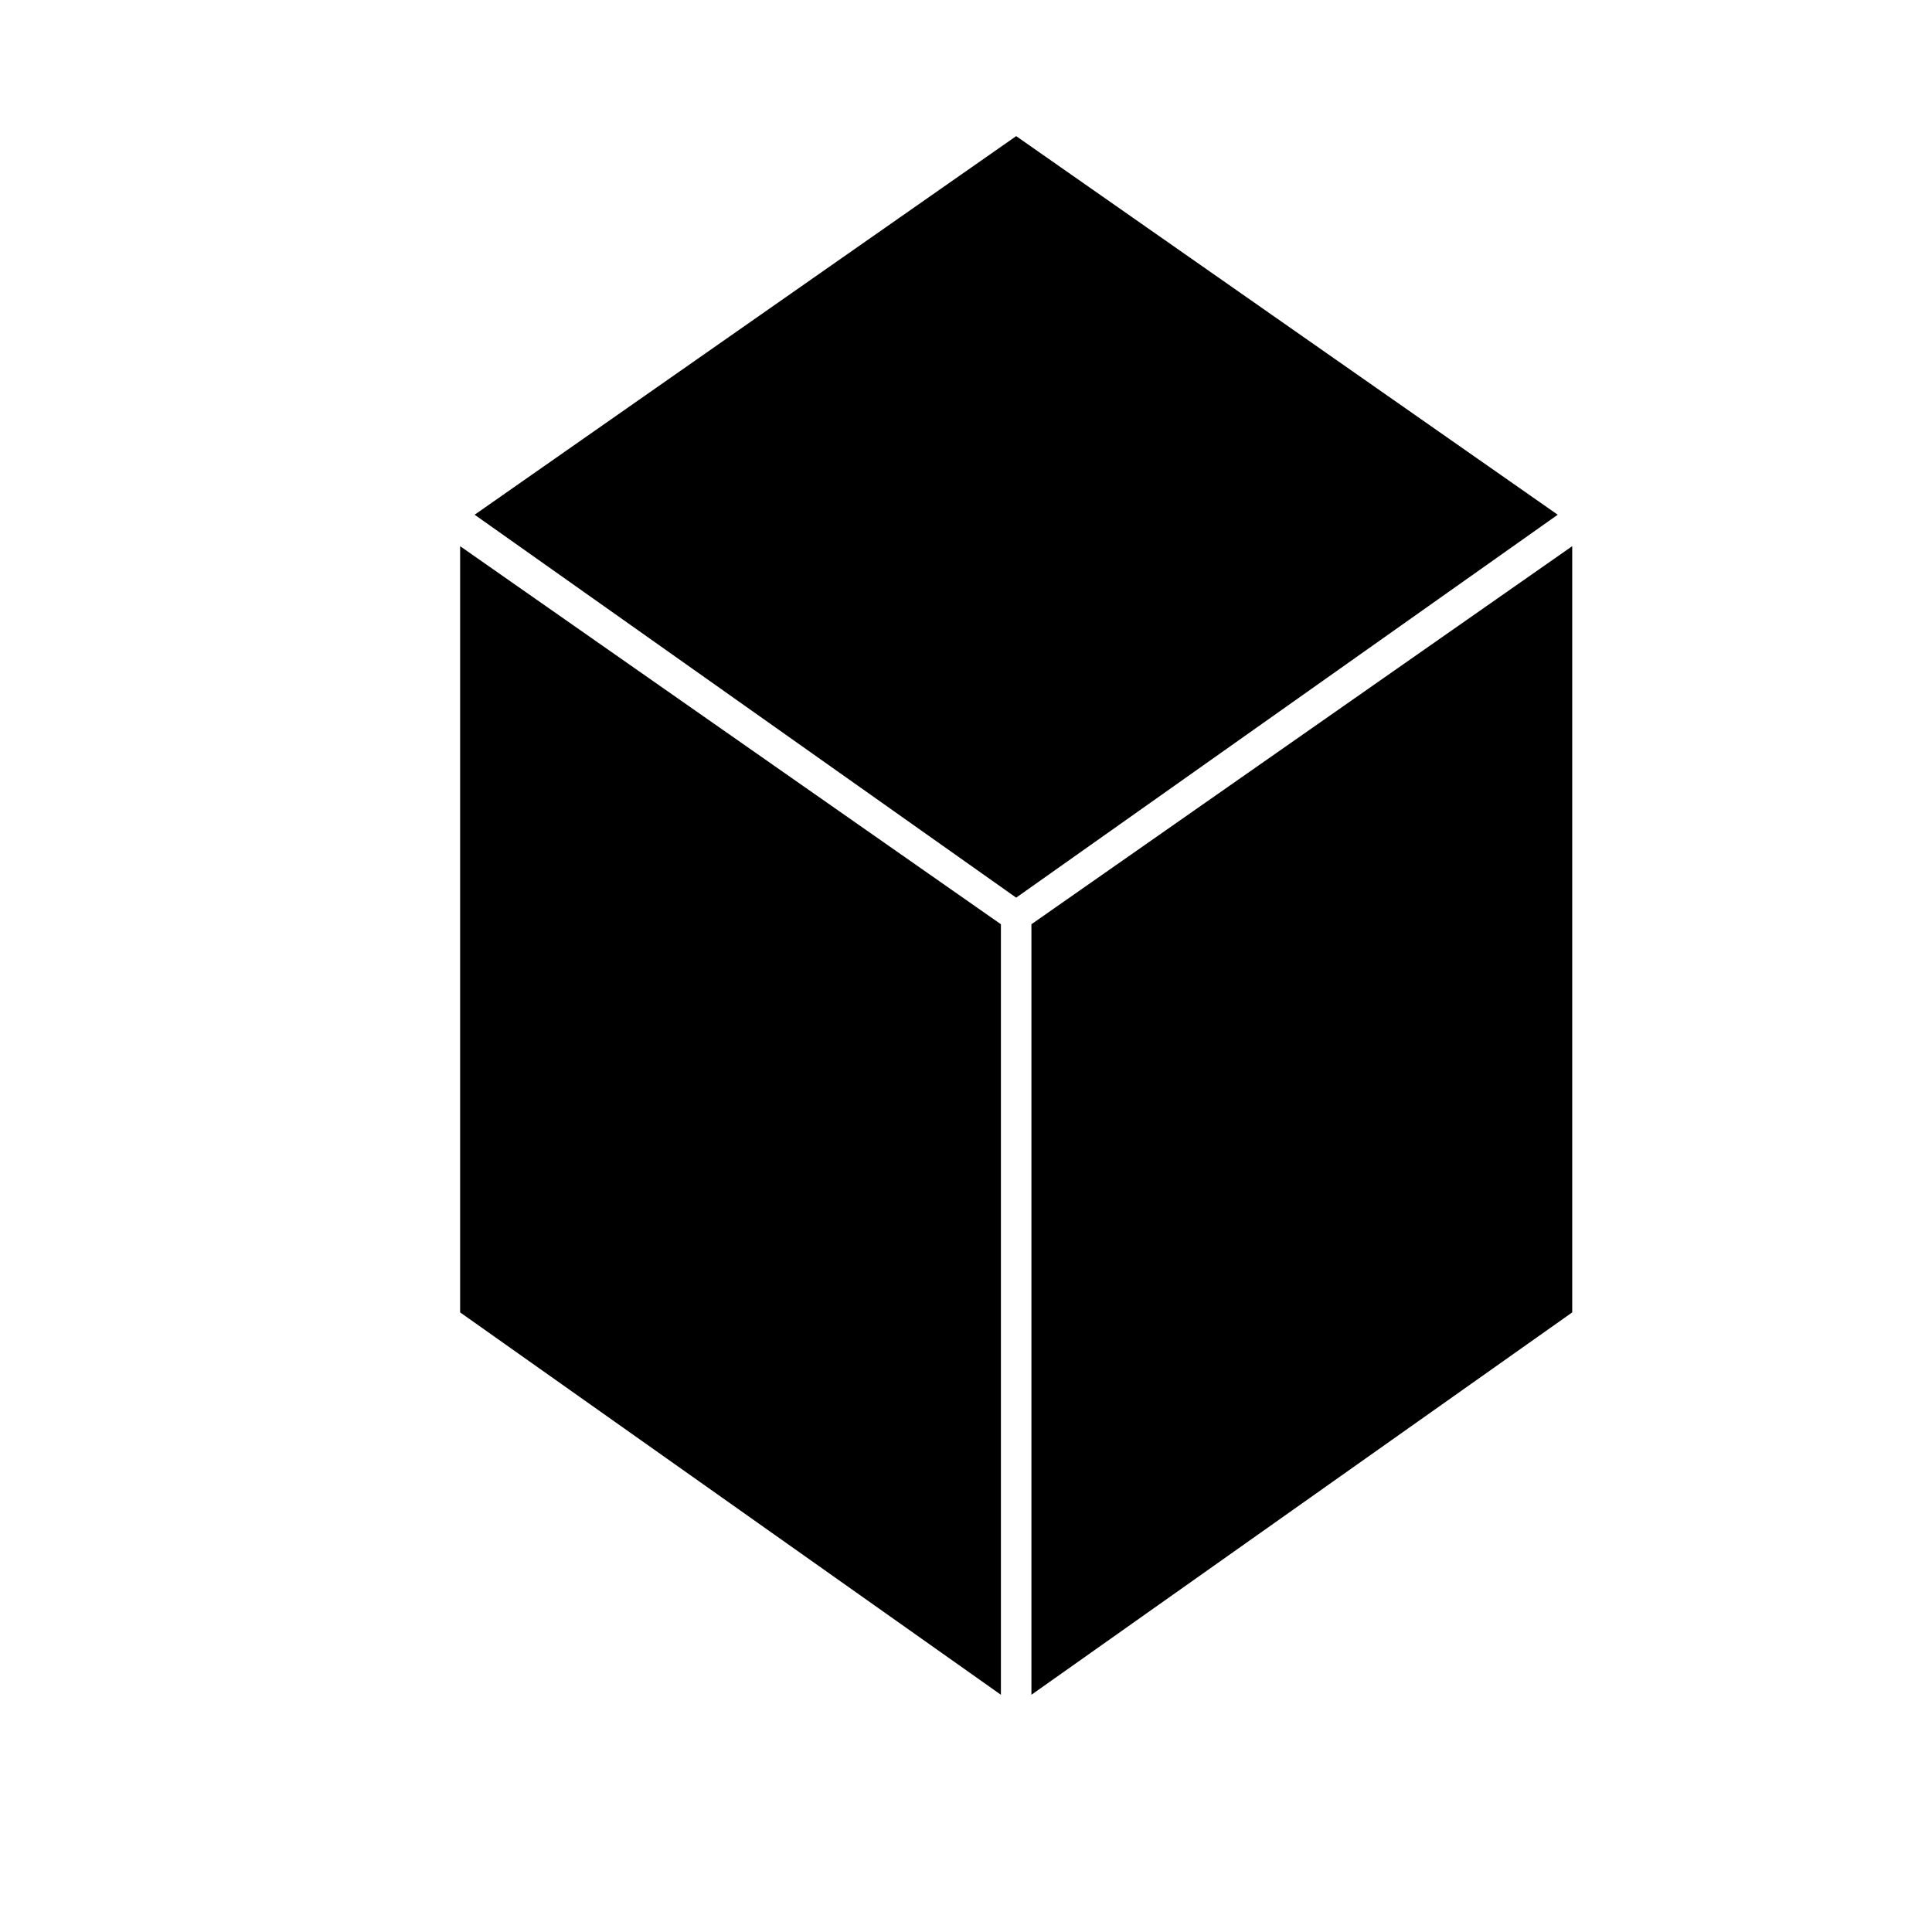 <?xml version="1.0" encoding="utf-8"?>
<!-- Generator: Adobe Illustrator 17.0.0, SVG Export Plug-In . SVG Version: 6.00 Build 0)  -->
<!DOCTYPE svg PUBLIC "-//W3C//DTD SVG 1.1//EN" "http://www.w3.org/Graphics/SVG/1.1/DTD/svg11.dtd">
<svg version="1.1" id="Layer_1" xmlns="http://www.w3.org/2000/svg" xmlns:xlink="http://www.w3.org/1999/xlink" x="0px" y="0px"
	 width="100px" height="100px" viewBox="0 0 100 100" enable-background="new 0 0 100 100" xml:space="preserve">
<polygon points="52.597,7.046 80.627,26.642 52.597,46.462 24.567,26.642 "/>
<polygon points="23.816,28.27 51.807,47.839 51.807,87.721 23.816,67.929 "/>
<polygon points="53.386,87.721 53.386,47.839 81.378,28.27 81.378,67.929 "/>
</svg>
